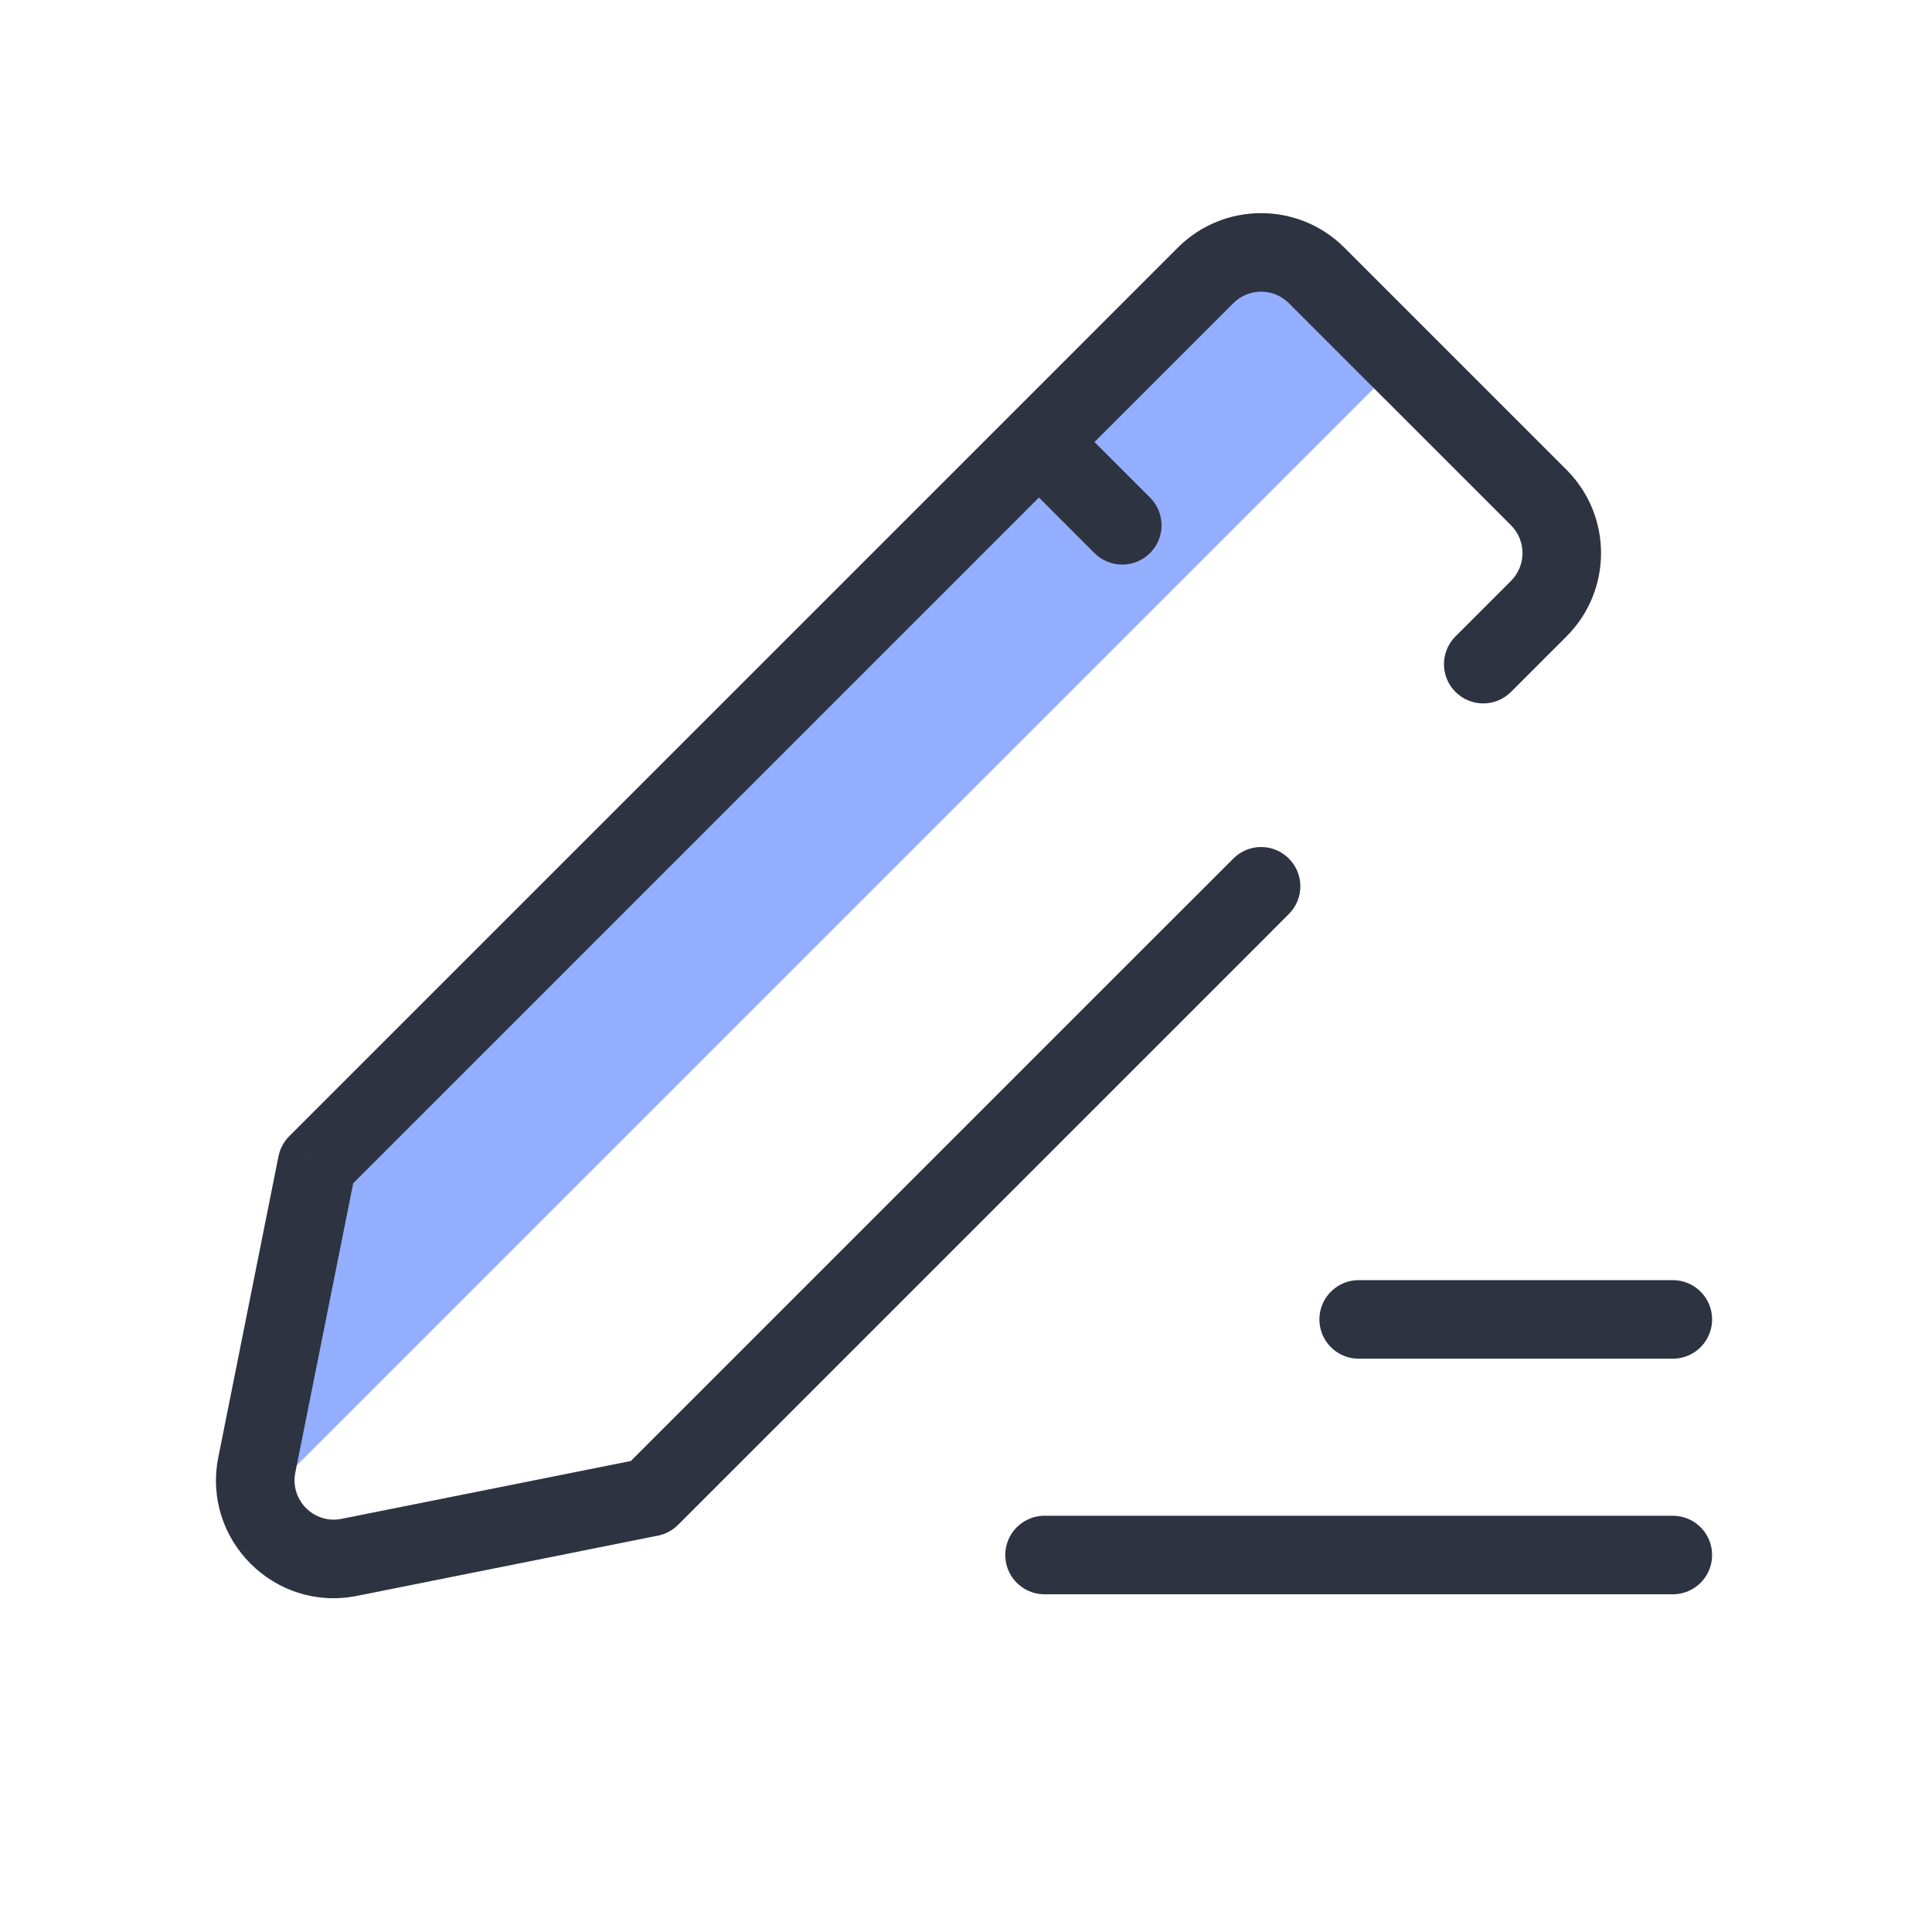<svg width="40" height="40" viewBox="0 0 40 40" fill="none" xmlns="http://www.w3.org/2000/svg">
<path d="M26.259 5.127L28.809 7.676L5.239 31.246L5.564 25.822L26.259 5.127Z" fill="#94AFFF"/>
<path d="M6.563 24.098L5.989 23.523C5.875 23.637 5.798 23.782 5.766 23.939L6.563 24.098ZM13.462 30.997L13.621 31.794C13.779 31.763 13.923 31.685 14.037 31.572L13.462 30.997ZM22.66 11.451C22.978 11.768 23.492 11.768 23.81 11.451C24.128 11.133 24.128 10.619 23.81 10.301L22.66 11.451ZM30.134 13.176C29.816 13.493 29.816 14.008 30.134 14.325C30.451 14.643 30.966 14.643 31.284 14.325L30.134 13.176ZM26.684 18.924C27.002 18.607 27.002 18.092 26.684 17.775C26.367 17.457 25.852 17.457 25.535 17.775L26.684 18.924ZM5.766 23.939L4.52 30.171L6.114 30.489L7.361 24.258L5.766 23.939ZM7.39 33.041L13.621 31.794L13.303 30.2L7.071 31.446L7.39 33.041ZM32.433 9.726L27.834 5.127L26.684 6.277L31.284 10.876L32.433 9.726ZM24.385 5.127L20.936 8.577L22.085 9.726L25.535 6.277L24.385 5.127ZM20.936 8.577L5.989 23.523L7.138 24.673L22.085 9.726L20.936 8.577ZM20.936 9.726L22.66 11.451L23.81 10.301L22.085 8.577L20.936 9.726ZM14.037 31.572L20.936 24.673L19.786 23.523L12.887 30.422L14.037 31.572ZM20.936 24.673L24.385 21.224L23.235 20.074L19.786 23.523L20.936 24.673ZM24.385 21.224L26.11 19.499L24.96 18.35L23.235 20.074L24.385 21.224ZM31.284 14.325L32.433 13.176L31.284 12.026L30.134 13.176L31.284 14.325ZM26.11 19.499L26.684 18.924L25.535 17.775L24.96 18.35L26.11 19.499ZM31.284 10.876C31.601 11.194 31.601 11.708 31.284 12.026L32.433 13.176C33.386 12.223 33.386 10.679 32.433 9.726L31.284 10.876ZM4.52 30.171C4.179 31.877 5.683 33.382 7.39 33.041L7.071 31.446C6.502 31.56 6.001 31.058 6.114 30.489L4.52 30.171ZM27.834 5.127C26.882 4.175 25.337 4.175 24.385 5.127L25.535 6.277C25.852 5.959 26.367 5.959 26.684 6.277L27.834 5.127Z" fill="#2E3342"/>
<path d="M21.626 32.195H34.634" stroke="#2E3342" stroke-width="1.626" stroke-linecap="round" stroke-linejoin="round"/>
<path d="M28.13 27.317H34.634" stroke="#2E3342" stroke-width="1.626" stroke-linecap="round" stroke-linejoin="round"/>
</svg>